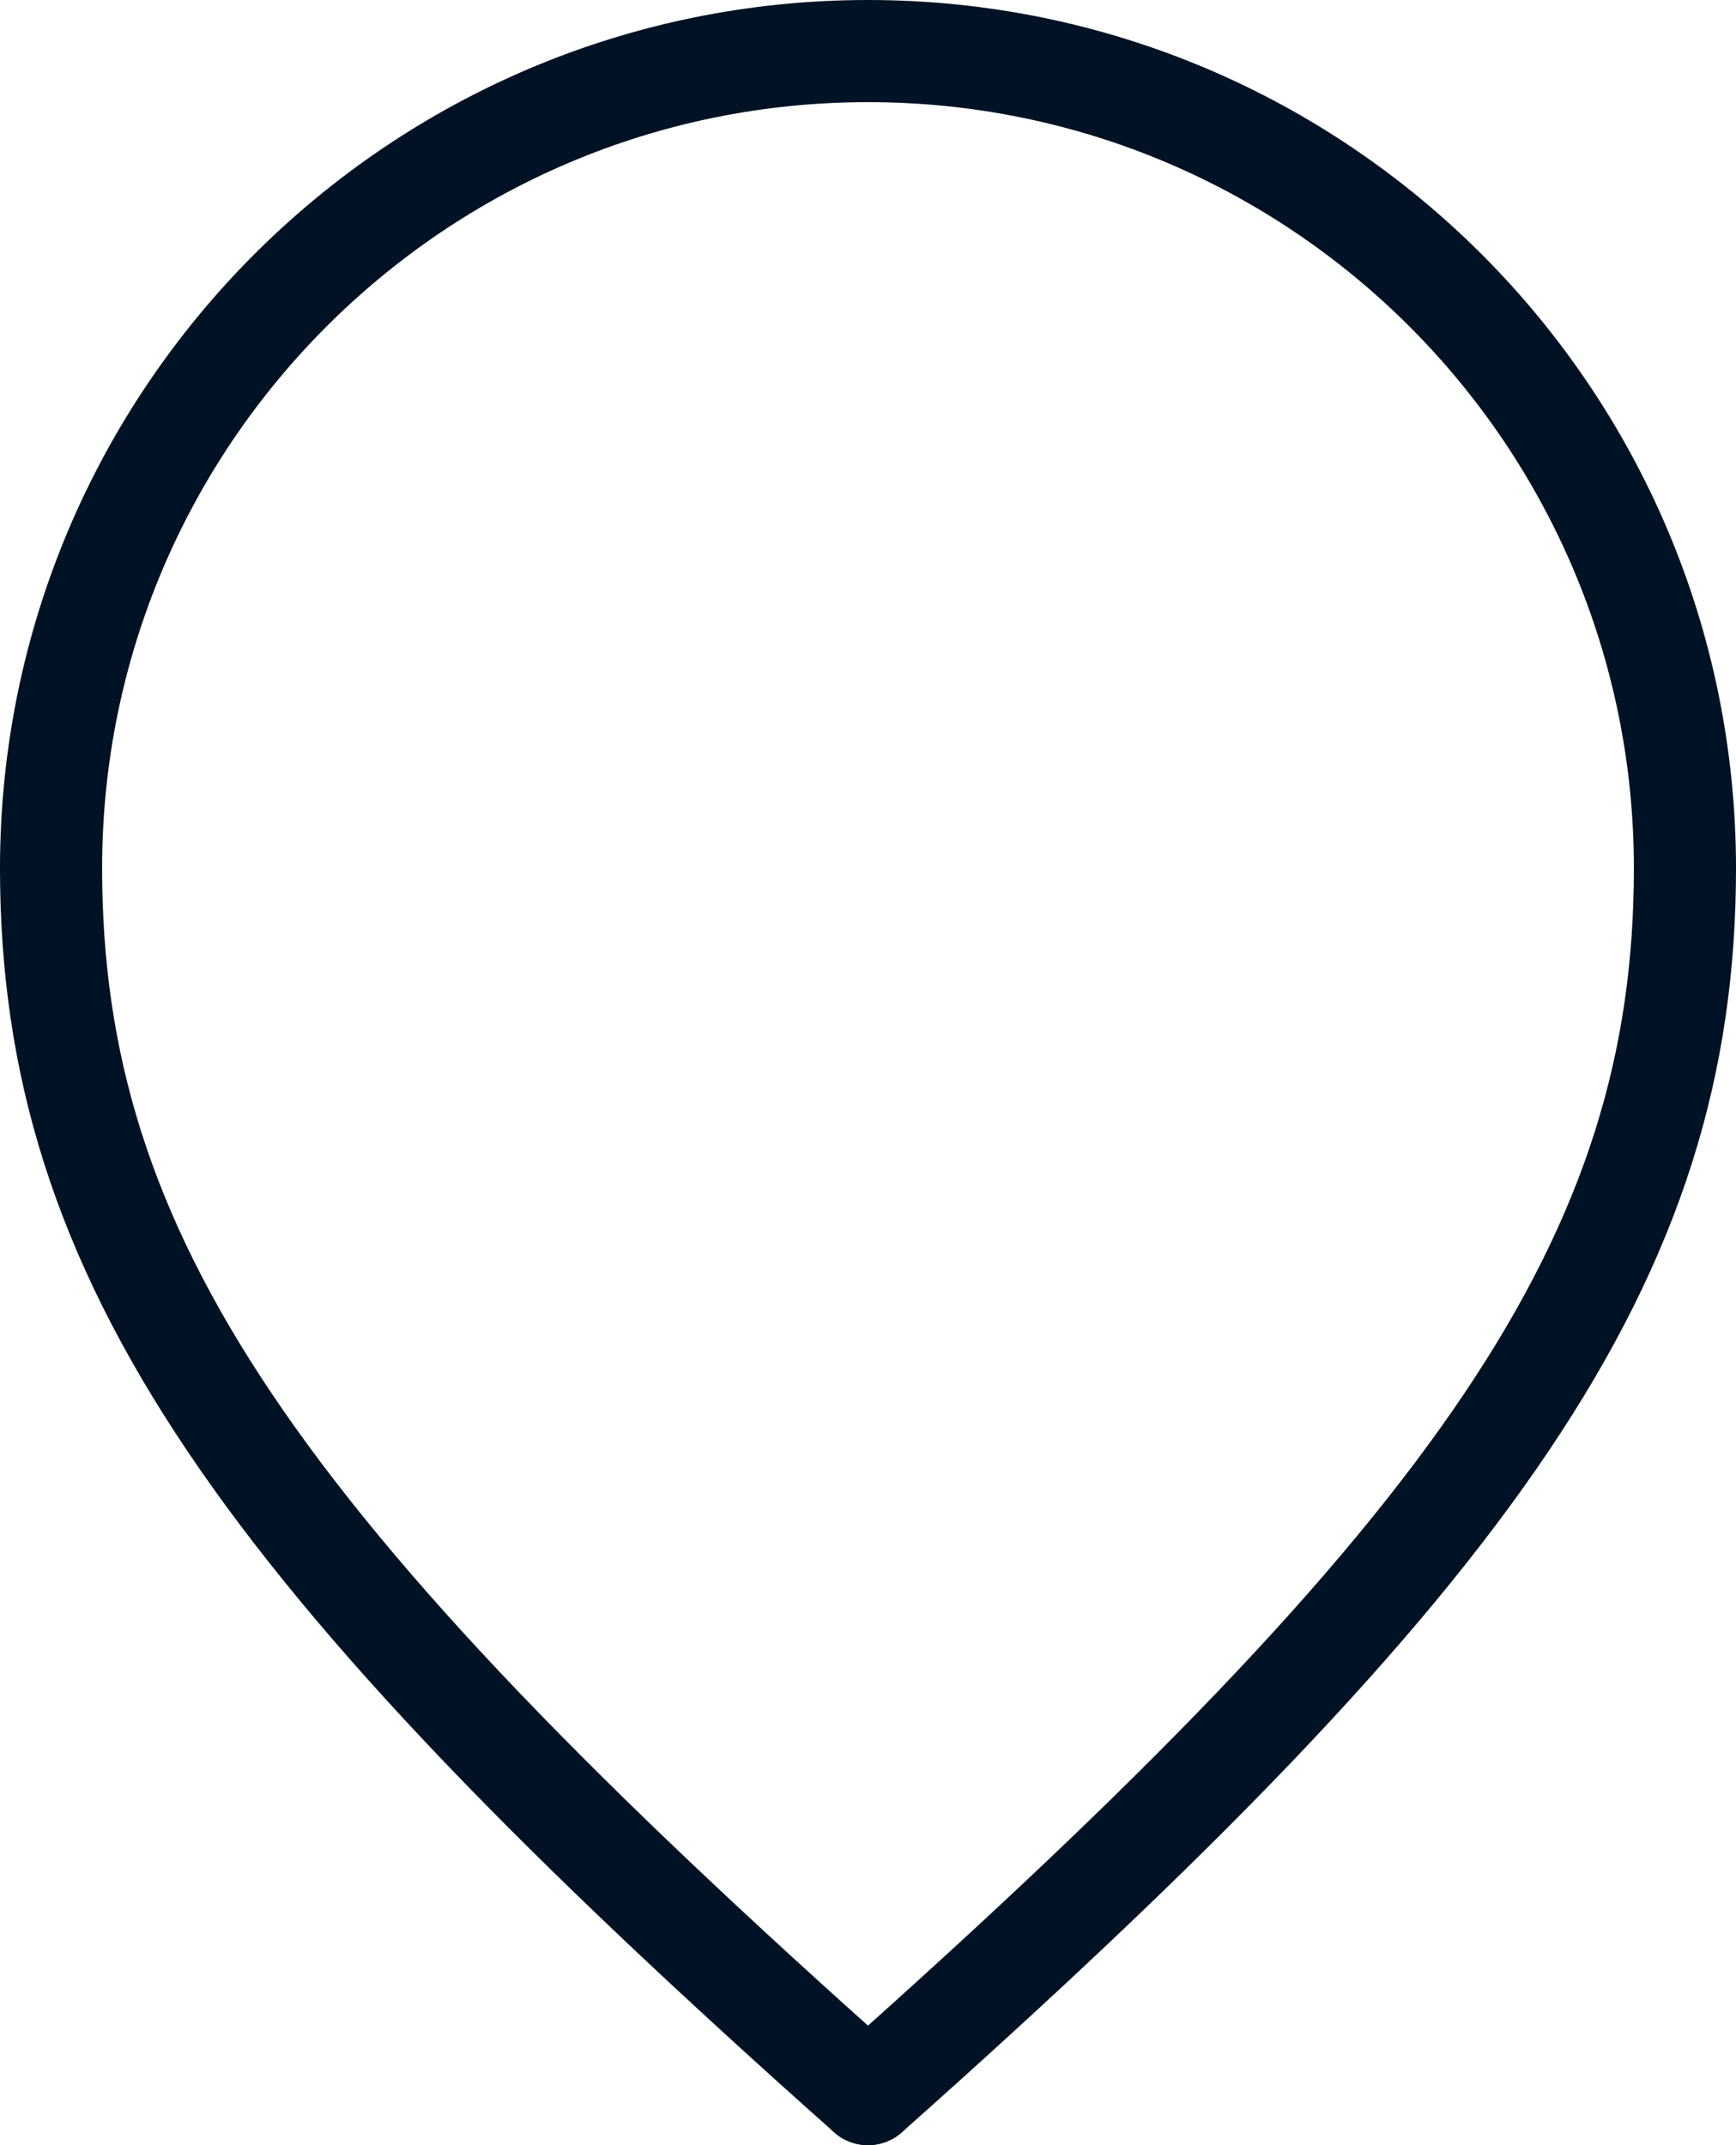 <?xml version="1.0" encoding="utf-8"?>
<svg width="17px" height="21px" viewBox="0 0 17 21" version="1.1" xmlns:xlink="http://www.w3.org/1999/xlink" xmlns="http://www.w3.org/2000/svg">
  <g id="Group" transform="translate(0.5 0.5)">
    <path d="M0 8C0 3.582 3.582 0 8 0C12.418 0 16 3.582 16 8" id="Stroke-3" fill="none" fill-rule="evenodd" stroke="#001224" stroke-width="1" stroke-linecap="round" stroke-linejoin="round" />
    <path d="M0 8C0 11.804 2 14.667 8 20" id="Stroke-5" fill="none" fill-rule="evenodd" stroke="#001224" stroke-width="1" stroke-linecap="round" stroke-linejoin="round" />
    <path d="M16 8C16 11.804 14 14.667 8 20" id="Stroke-7" fill="none" fill-rule="evenodd" stroke="#001224" stroke-width="1" stroke-linecap="round" stroke-linejoin="round" />
  </g>
</svg>